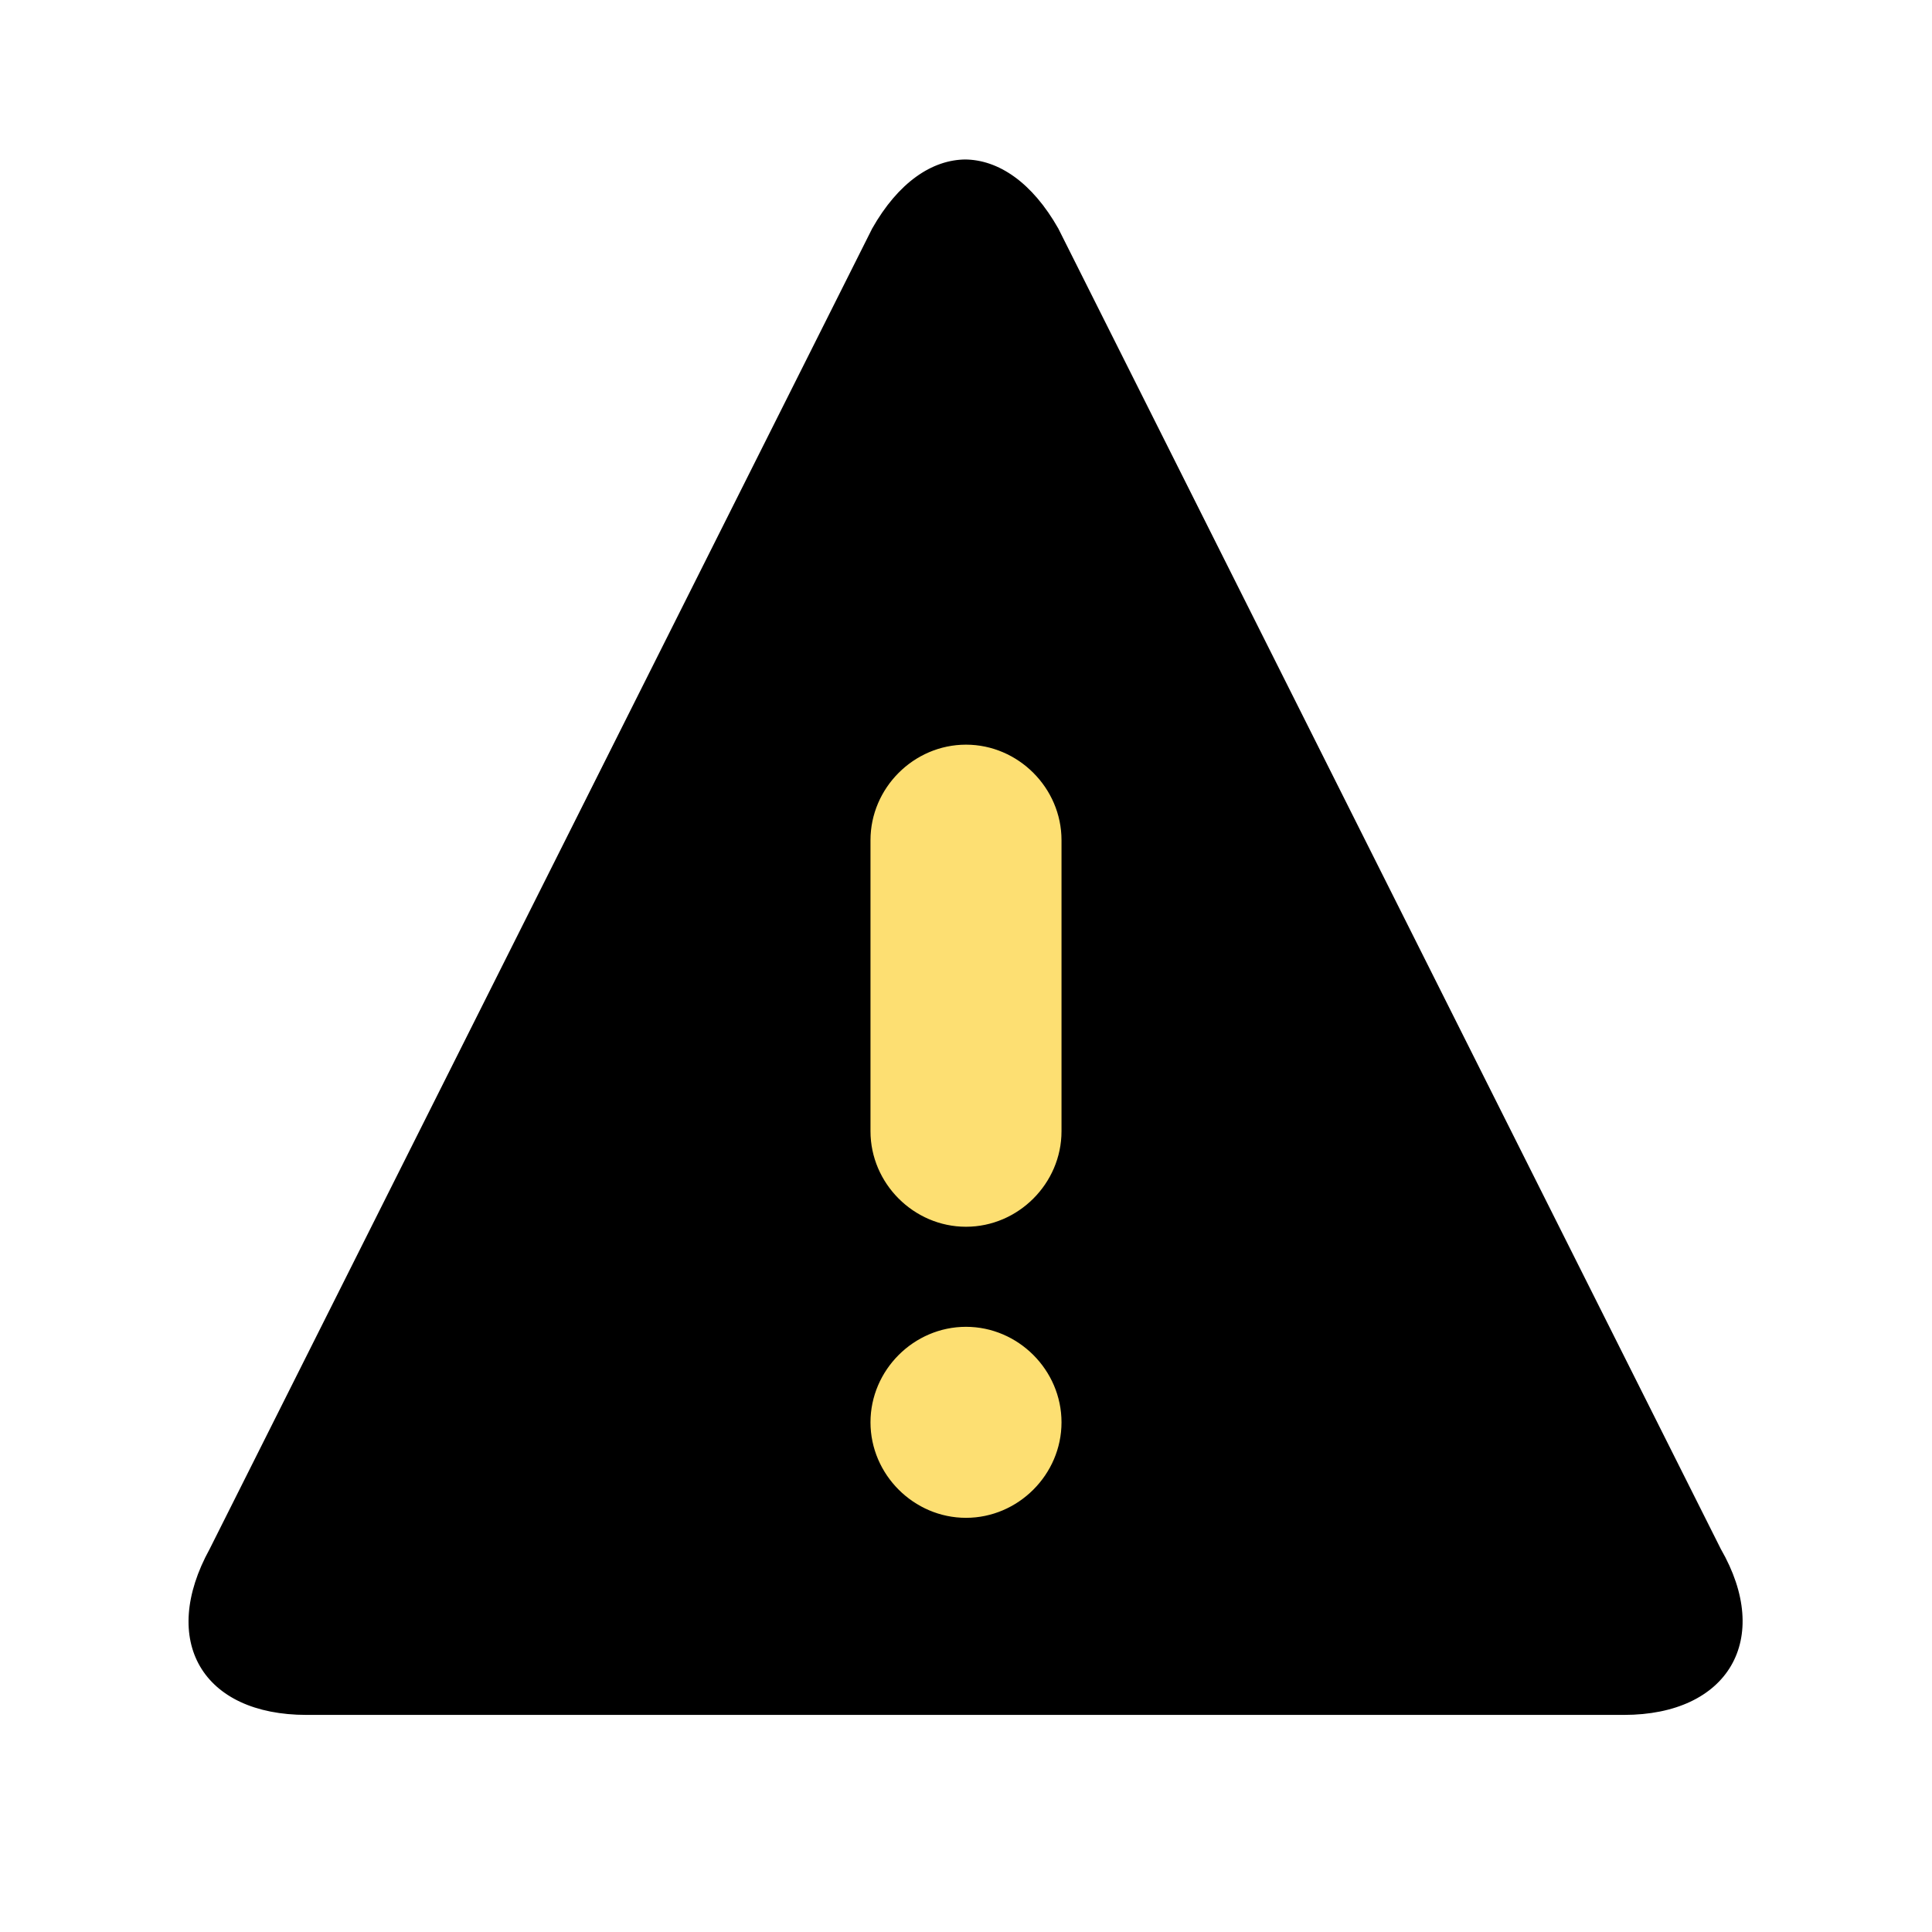 <svg id="bg_met_warning" width="200" height="200" xmlns="http://www.w3.org/2000/svg" version="1.1" xmlns:xlink="http://www.w3.org/1999/xlink" xmlns:svgjs="http://svgjs.com/svgjs" class="bgs" preserveAspectRatio="xMidYMin slice"><defs id="SvgjsDefs1007"/><rect id="rect_met_warning" width="100%" height="100%" fill="none"/><svg id="th_met_warning" preserveAspectRatio="xMidYMin meet" data-uid="met_warning" data-keyword="warning" data-coll="met" viewBox="-62.6 -21.1 637.2 614.4" class="svg_thumb" data-colors="[&quot;#fffff8&quot;,&quot;#78398c&quot;,&quot;#fba4f4&quot;,&quot;#fdfc72&quot;]" style="overflow: visible;"><path id="th_met_warning_1" d="M256 32C245 32 234 39.5 225.5 54.5L7 490C-9.5 520 4.5 544 38.5 544H473C507 544 521.5 519.5 504.5 490H504.5L286 54.5C277.5 39.5 266.5 32 255.5 32V32Z " fill-rule="evenodd" fill="#000000" stroke-width="1" stroke="#000000" class="pinks"/><path id="th_met_warning_0" d="M256 78.5L470.5 506H41.5L256 78.5Z " fill-rule="evenodd" fill="#000000" stroke-width="1" stroke="#000000" class="pinks"/><path id="th_met_warning_2" d="M288 448C288 465.5 273.5 480 256 480S224 465.5 224 448C224 430.5 238.5 416 256 416S288 430.5 288 448Z " fill-rule="evenodd" fill="#fddf72" stroke-width="1" stroke="#000000" class="oranges"/><path id="th_met_warning_3" d="M256 384C238.5 384 224 369.5 224 352V256C224 238.5 238.5 224 256 224S288 238.5 288 256V352C288 369.5 273.5 384 256 384Z " fill-rule="evenodd" fill="#fddf72" stroke-width="1" stroke="#000000" class="oranges"/></svg></svg>